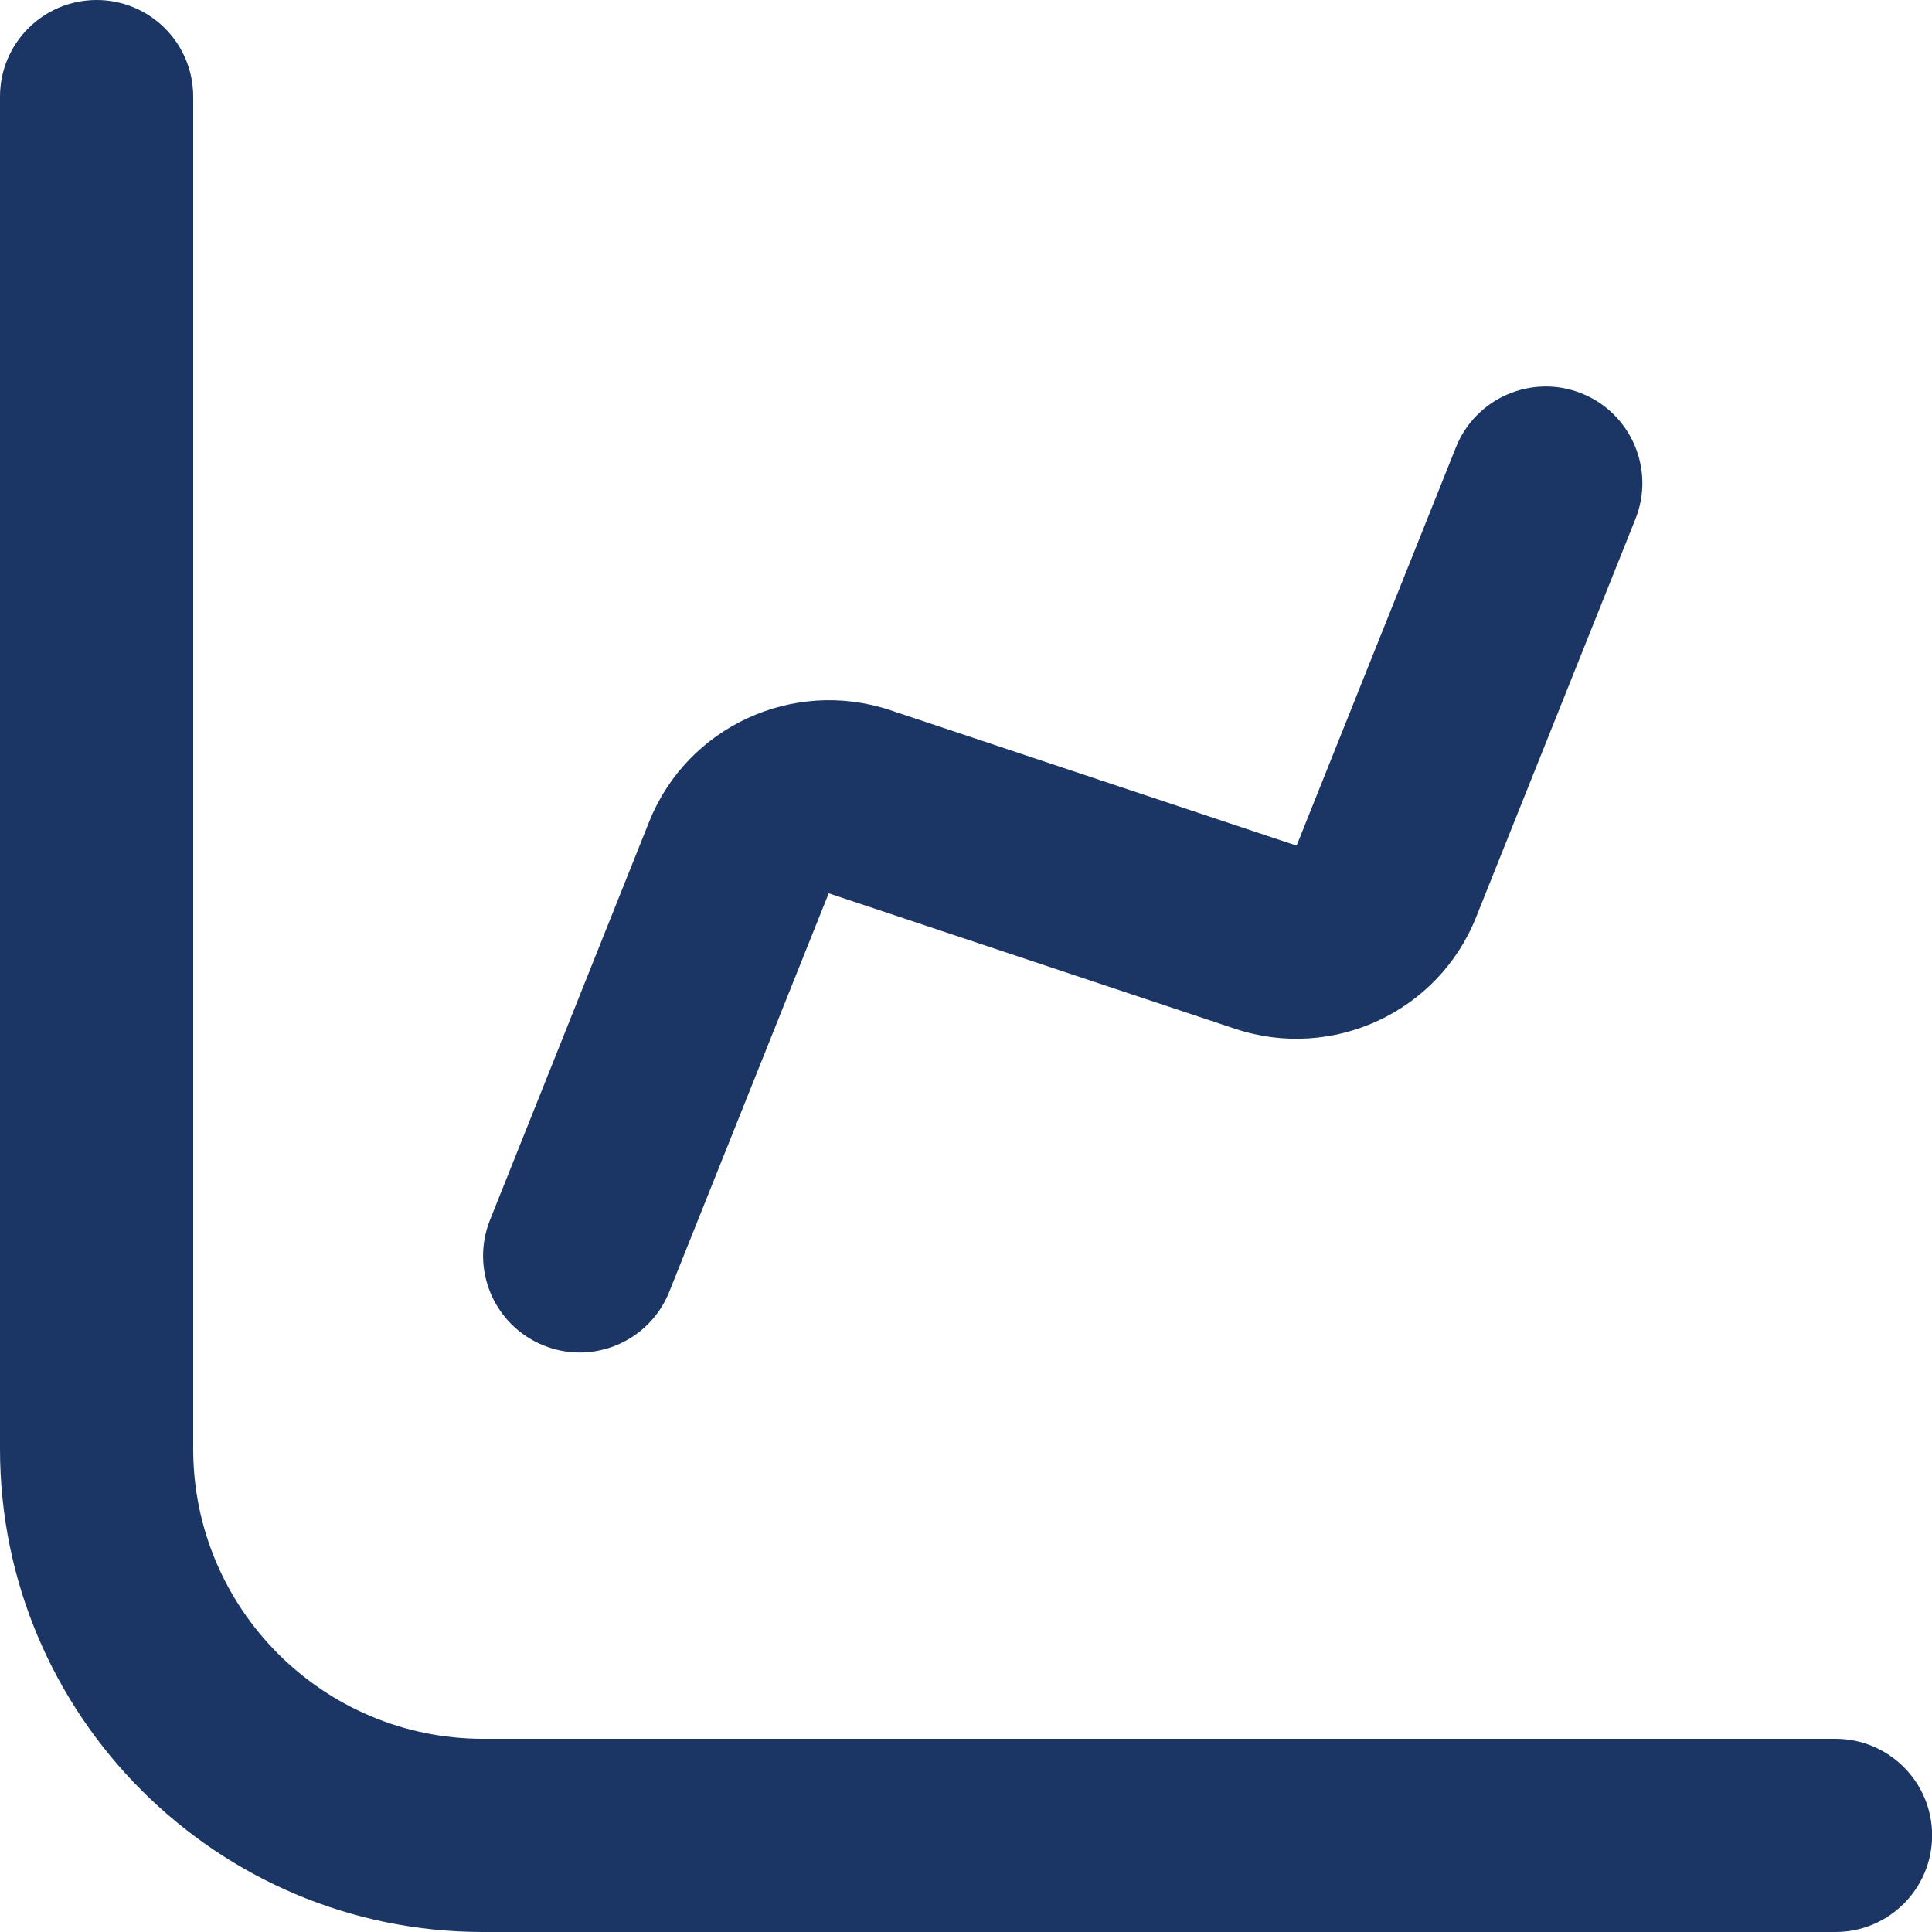 <svg width="16" height="16" viewBox="0 0 16 16" fill="none" xmlns="http://www.w3.org/2000/svg">
<g id="Stock">
<path id="Vector" d="M15.201 16H4C1.794 16 0 14.206 0 12V0.8C0 0.358 0.358 0 0.8 0C1.242 0 1.6 0.358 1.6 0.8V12C1.6 13.324 2.677 14.4 4 14.4H15.201C15.642 14.4 16.001 14.758 16.001 15.2C16.001 15.642 15.642 16 15.201 16ZM4.8 11.201C4.701 11.201 4.601 11.182 4.503 11.143C4.093 10.978 3.894 10.513 4.058 10.103L5.377 6.803C5.692 6.018 6.567 5.615 7.369 5.88L10.738 7.003L12.058 3.703C12.222 3.294 12.688 3.094 13.098 3.258C13.508 3.422 13.708 3.887 13.544 4.298L12.224 7.597C11.91 8.383 11.035 8.787 10.232 8.521L6.863 7.398L5.543 10.697C5.418 11.01 5.118 11.201 4.8 11.201Z" fill="#1B3664"/>
</g>
</svg>
